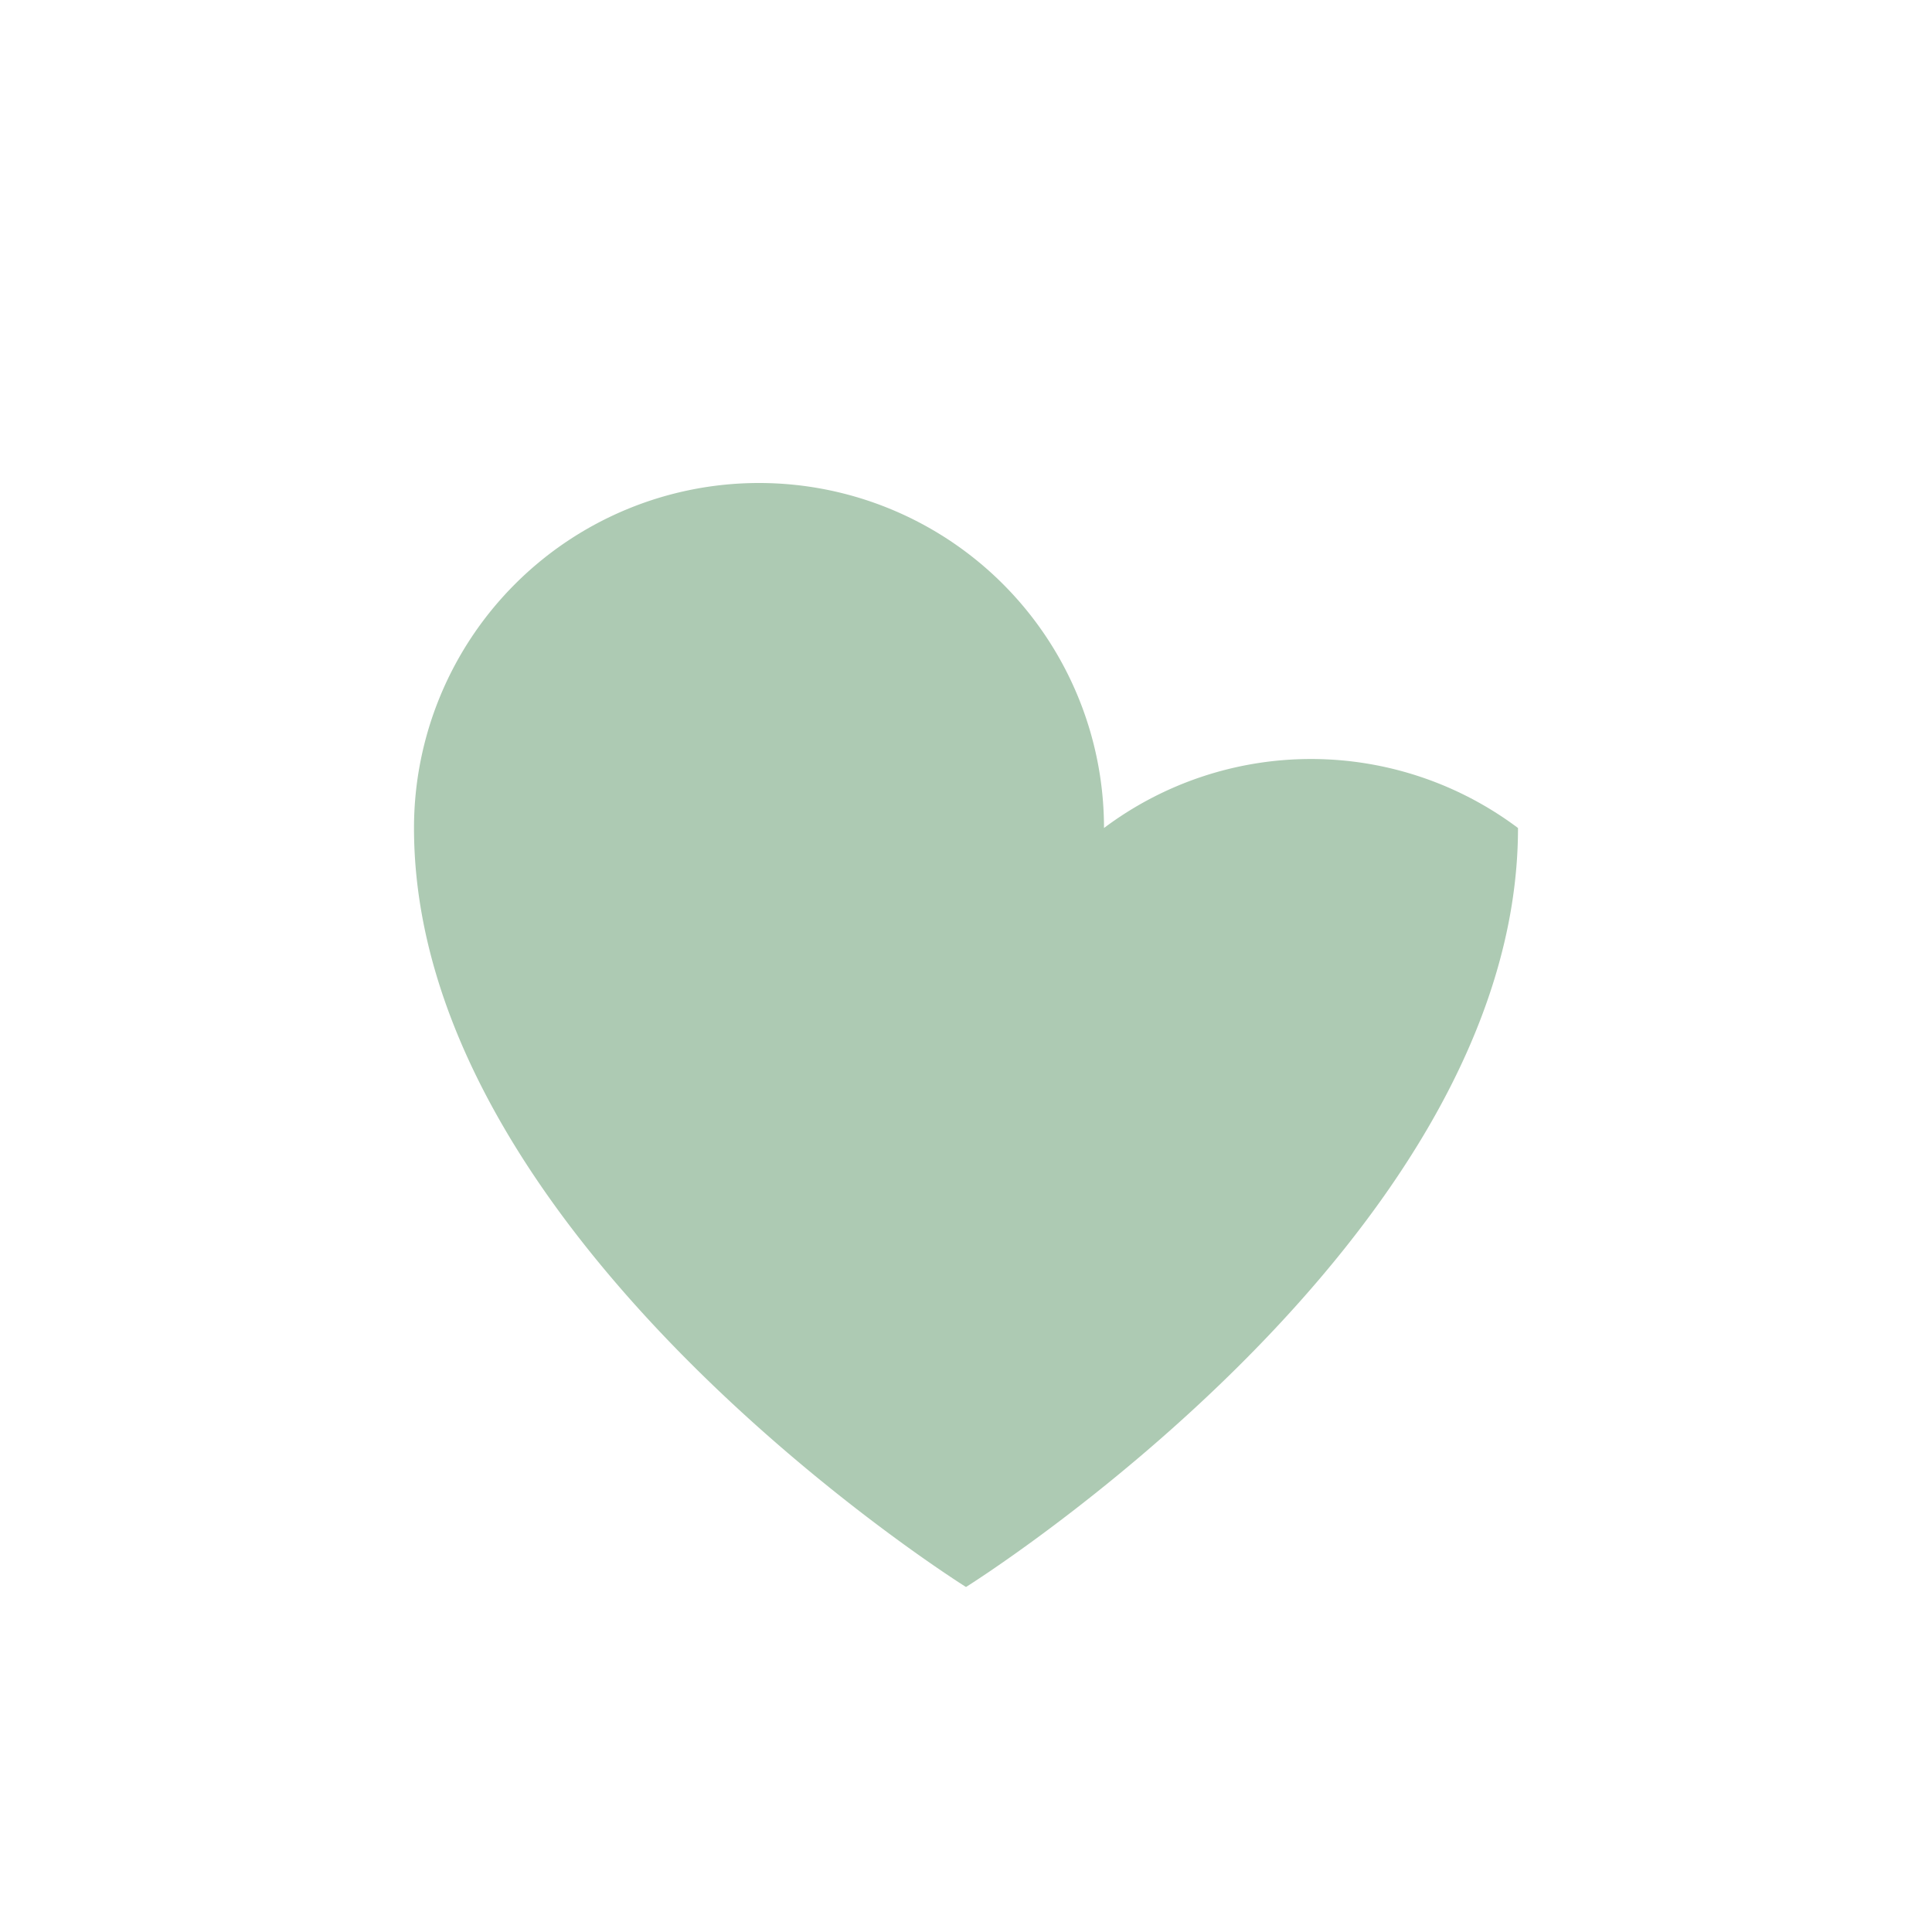 <?xml version="1.0" encoding="UTF-8"?>
<svg xmlns="http://www.w3.org/2000/svg" width="28" height="28" viewBox="0 0 28 28"><path d="M14 23s-8-5-8-11a5 5 0 0110 0A5 5 0 0122 12c0 6-8 11-8 11z" fill="#ADCAB3"/></svg>